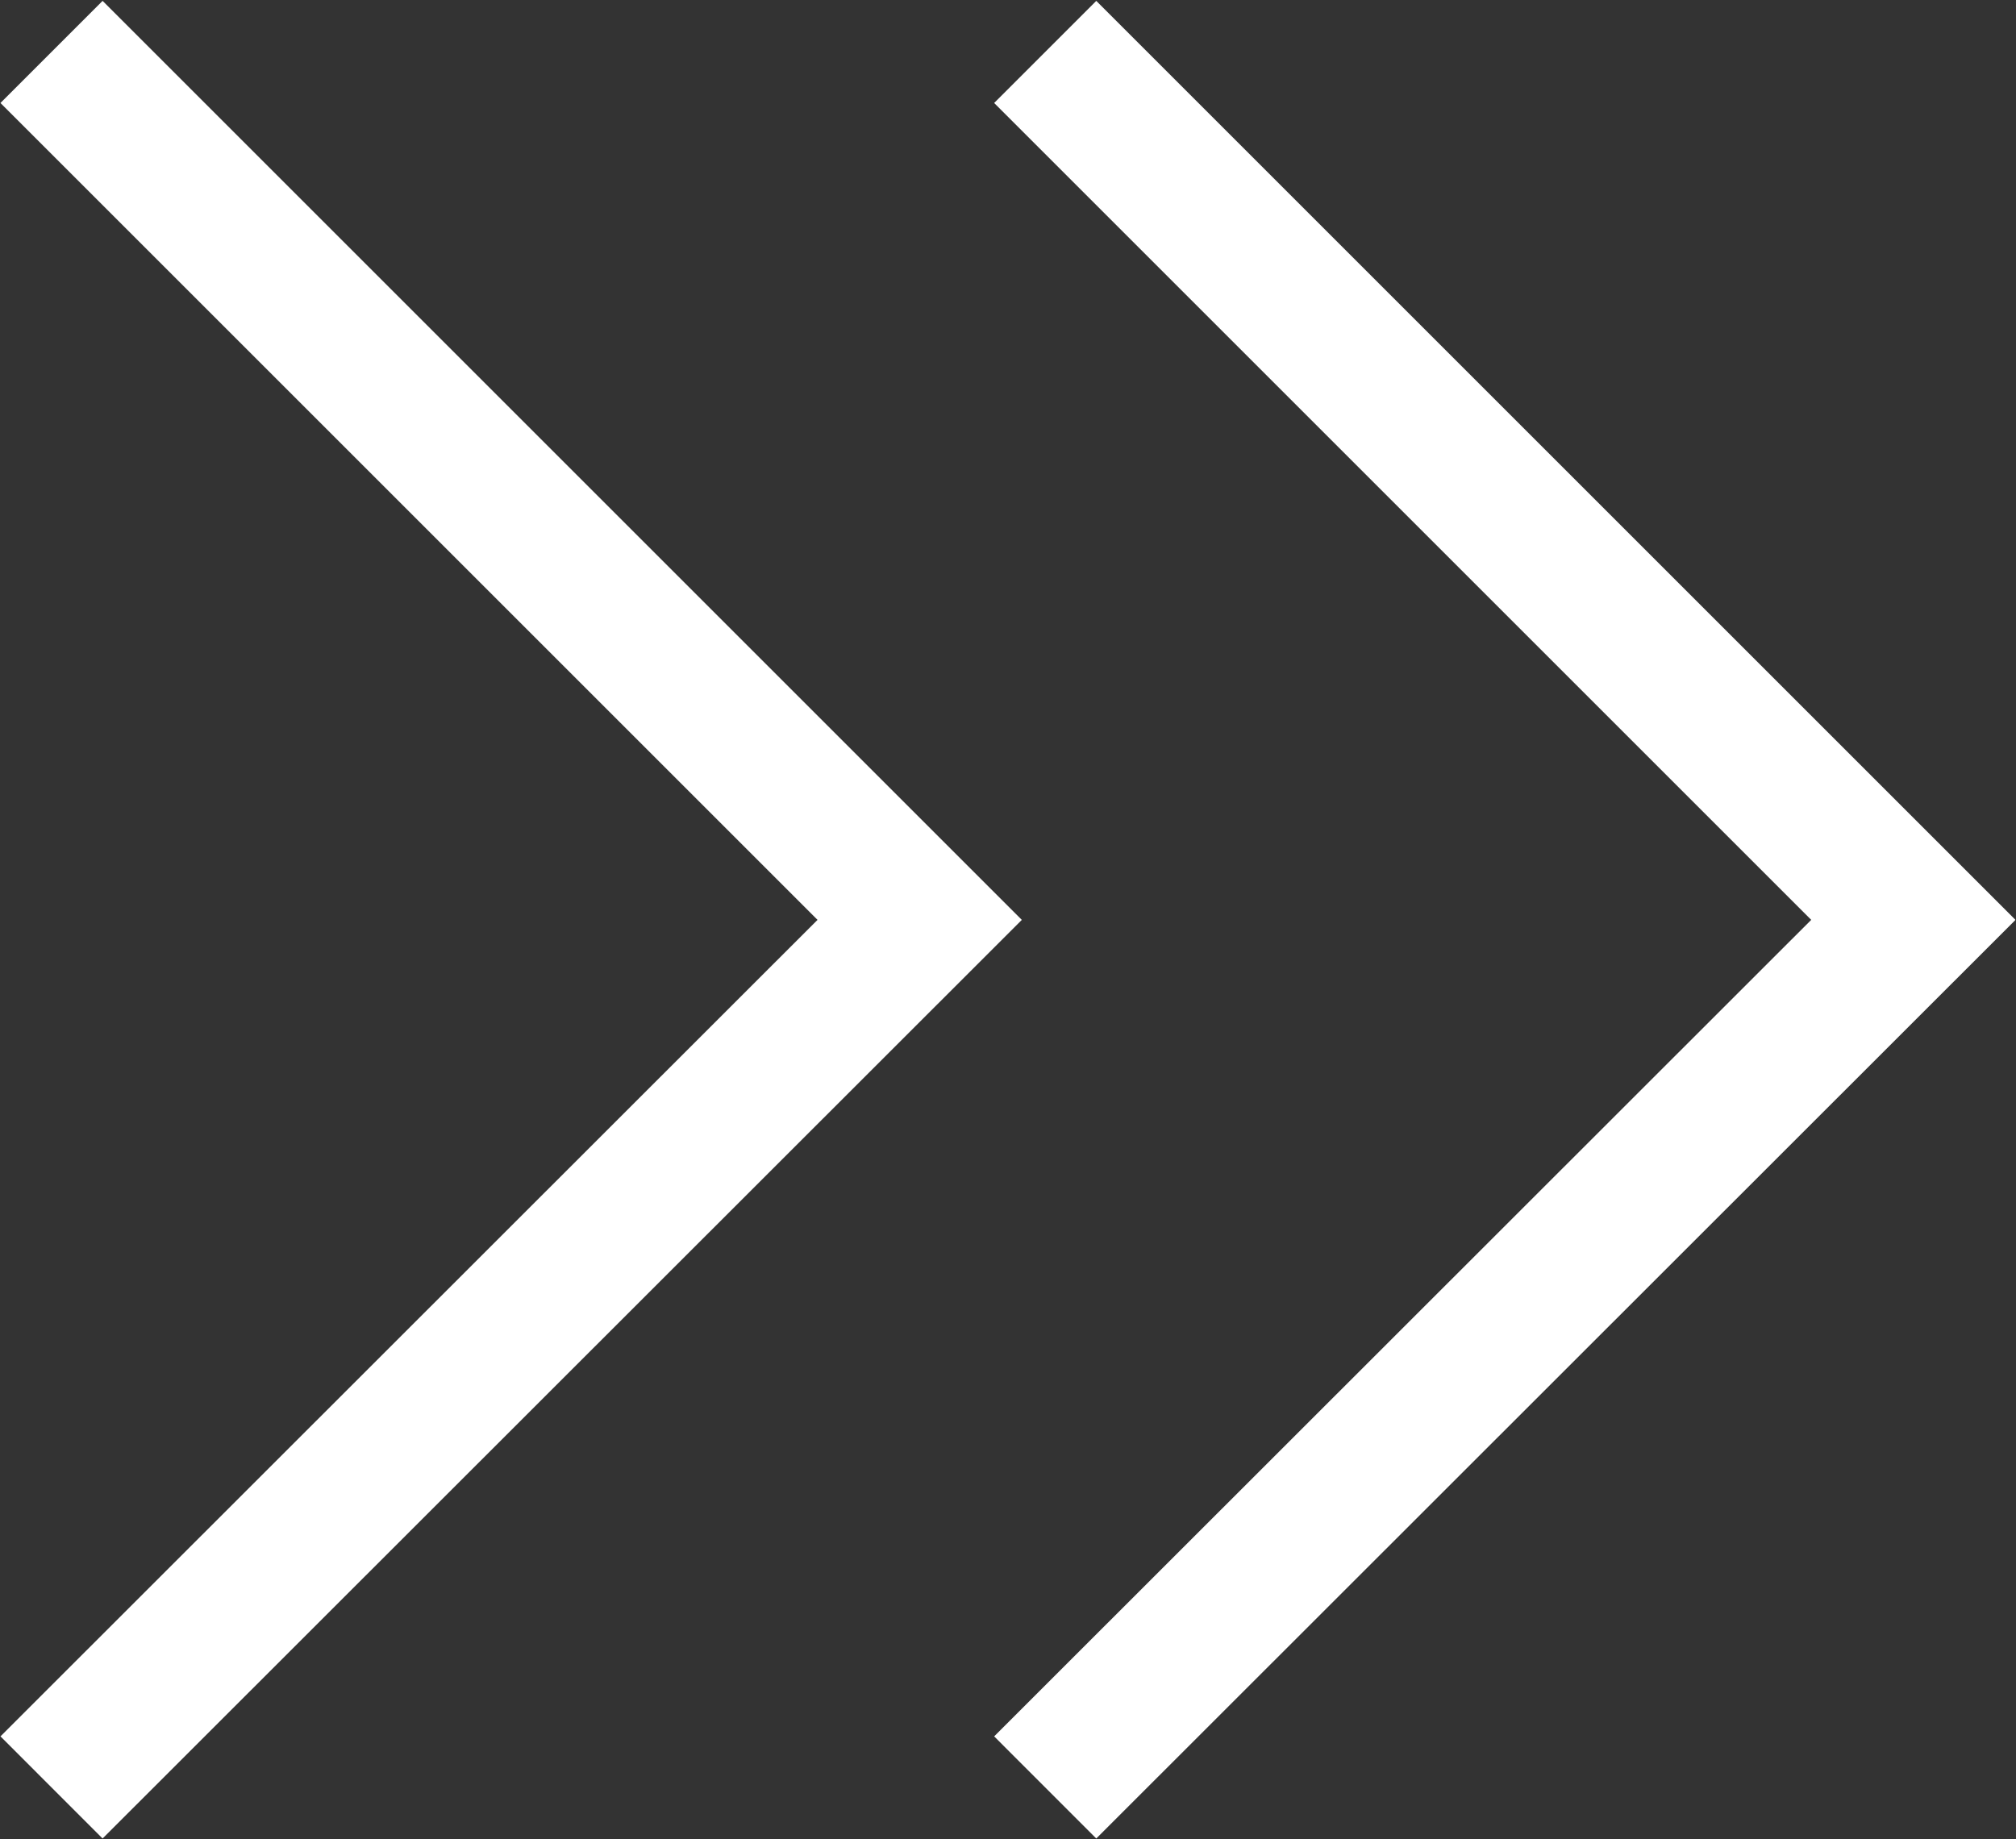 <?xml version="1.0" encoding="utf-8"?>
<!-- Generator: Adobe Illustrator 25.3.0, SVG Export Plug-In . SVG Version: 6.00 Build 0)  -->
<svg version="1.1" id="Ebene_1" xmlns="http://www.w3.org/2000/svg" xmlns:xlink="http://www.w3.org/1999/xlink" x="0px" y="0px"
	 viewBox="0 0 49.3 44.99" style="enable-background:new 0 0 49.3 44.99;" xml:space="preserve">
<rect x="0" y="0" width="49.3" height="44.99" fill="#333333" stroke="none"/>
<style type="text/css">
	.st0{clip-path:url(#SVGID_2_);fill:none;stroke:#FFFFFF;stroke-width:3.532;}
	.st1{clip-path:url(#SVGID_4_);fill:none;stroke:#FFFFFF;stroke-width:3.532;}
</style>
<g>
	<g>
		<defs>
			<rect id="SVGID_1_" x="0.01" y="0.02" width="49.27" height="44.95"/>
		</defs>
		<clipPath id="SVGID_2_">
			<use xlink:href="#SVGID_1_"  style="overflow:visible;"/>
		</clipPath>
		<polyline class="st0" points="1.26,43.72 22.49,22.5 1.26,1.27 		"/>
	</g>
	<g>
		<defs>
			<rect id="SVGID_3_" x="0.01" y="0.02" width="49.27" height="44.95"/>
		</defs>
		<clipPath id="SVGID_4_">
			<use xlink:href="#SVGID_3_"  style="overflow:visible;"/>
		</clipPath>
		<polyline class="st1" points="25.56,43.72 46.79,22.5 25.56,1.27 		"/>
	</g>
</g>
</svg>
